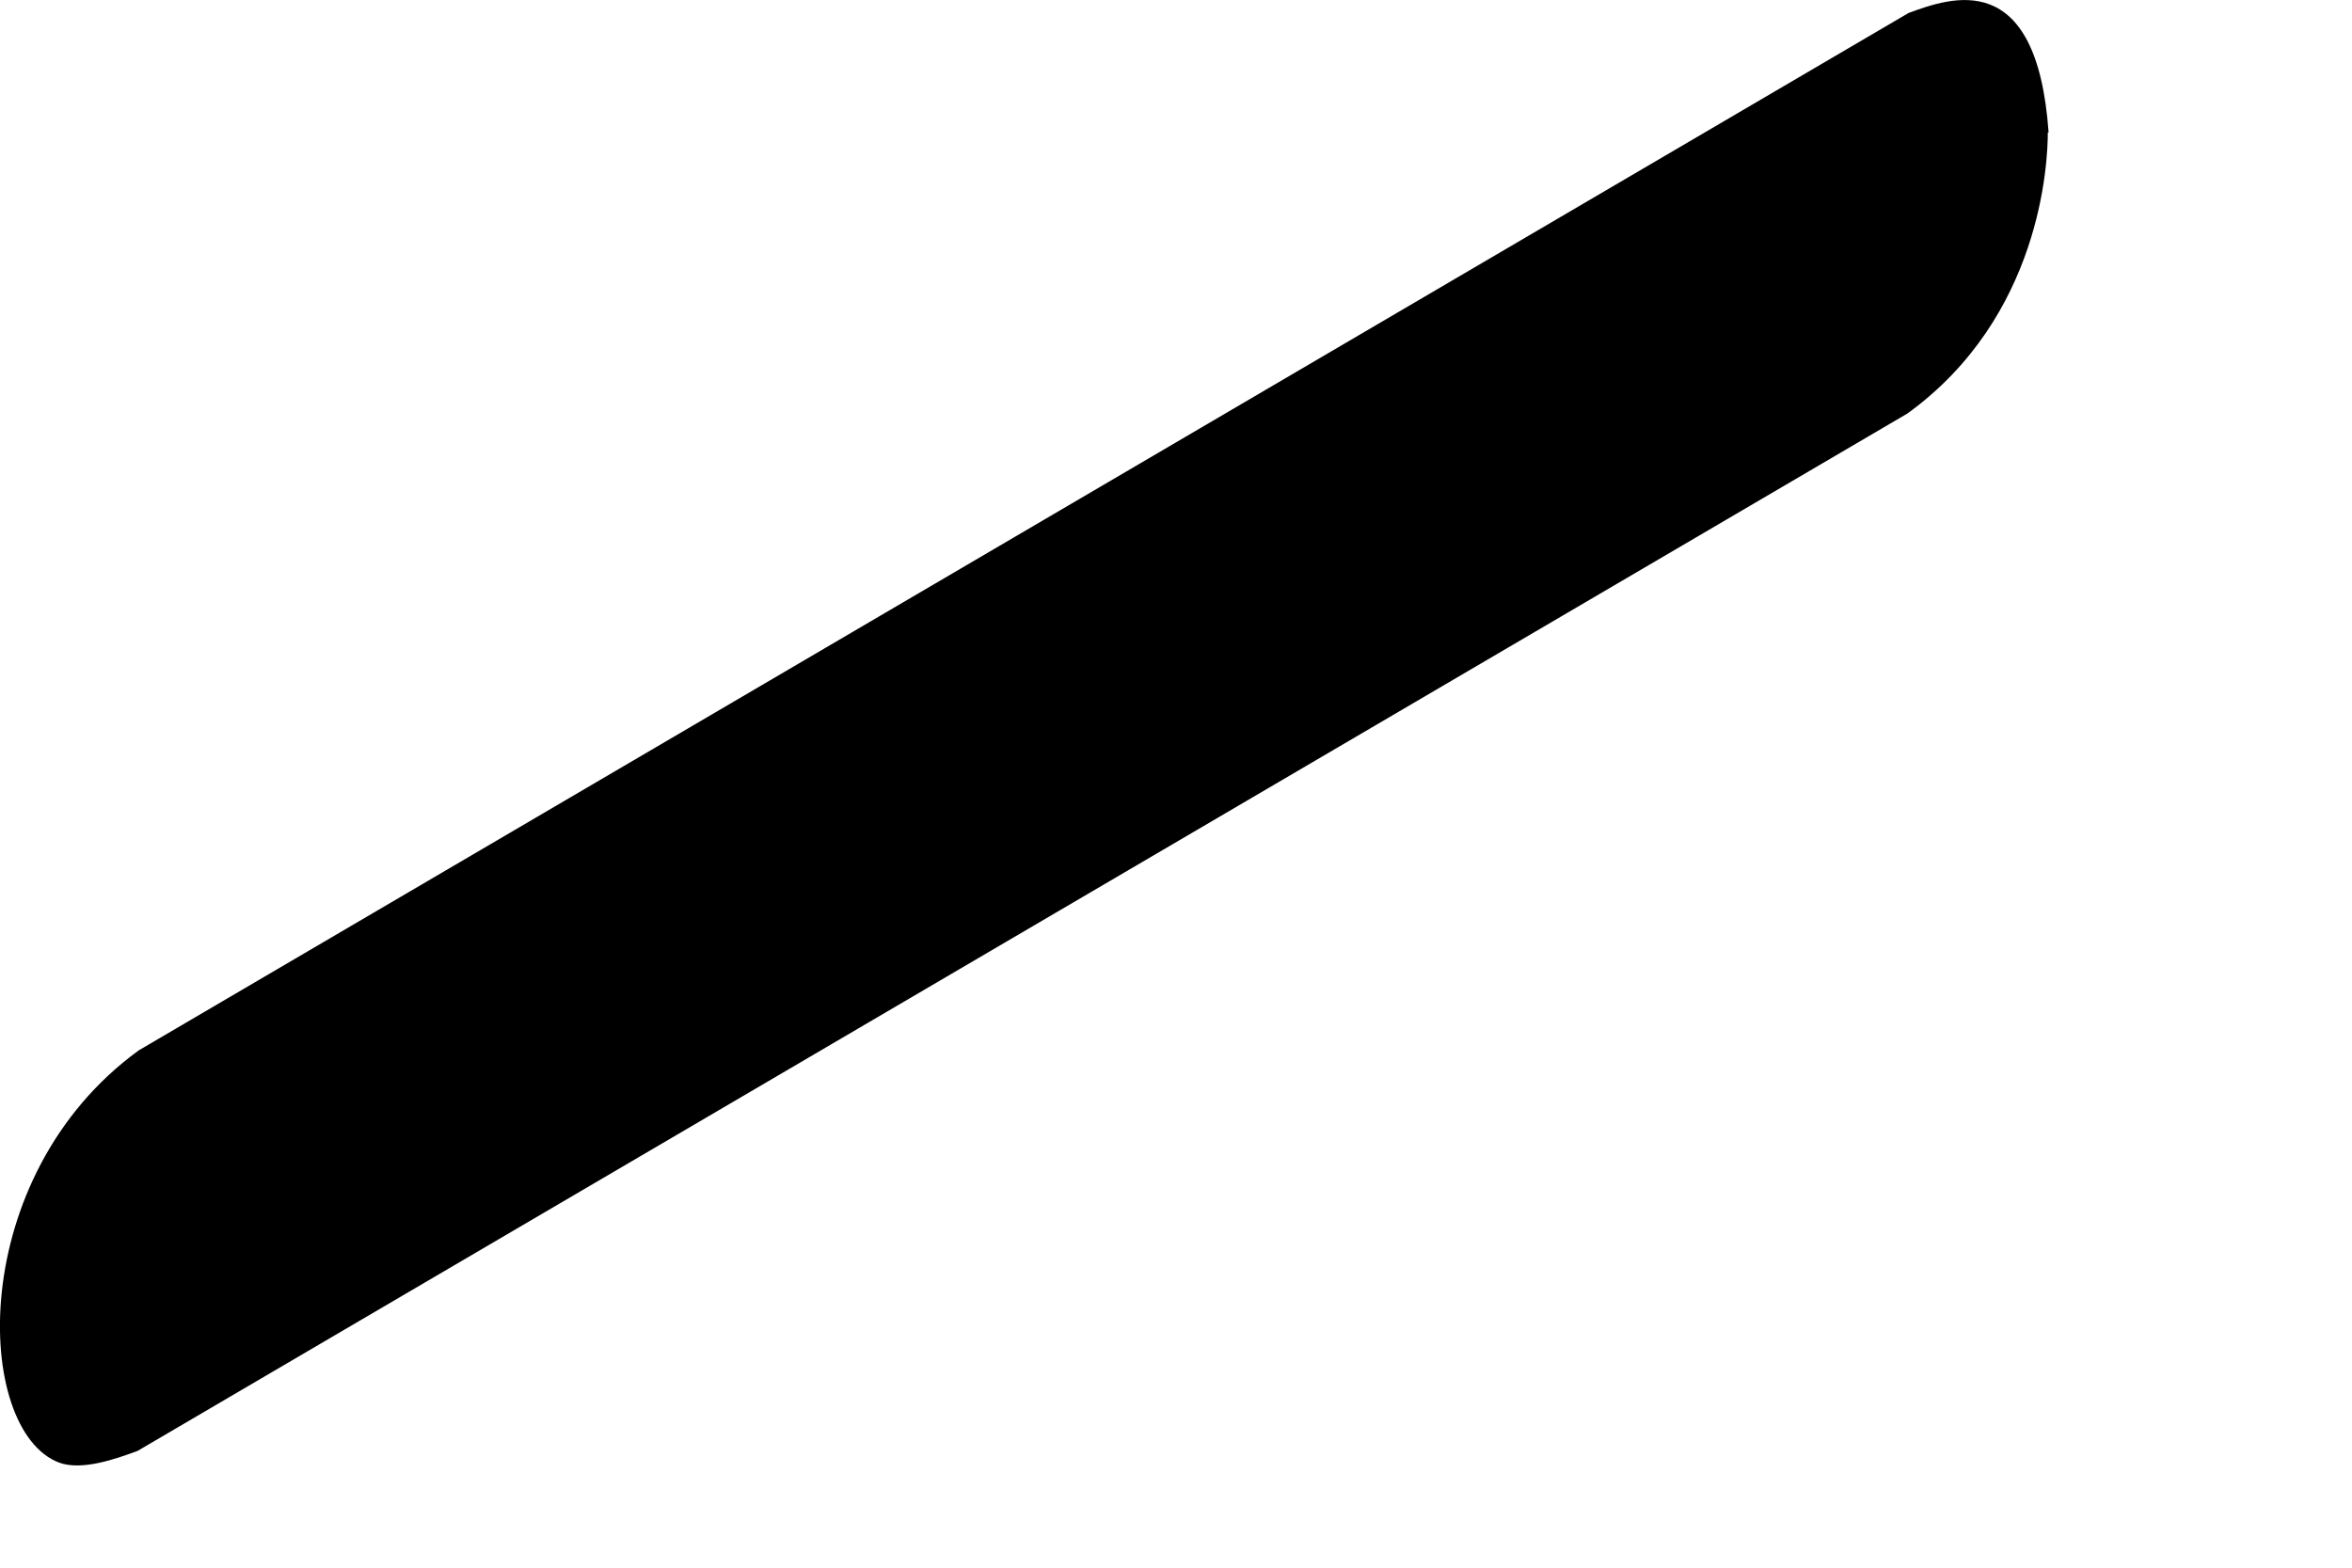 <?xml version="1.0" encoding="utf-8"?>
<svg xmlns="http://www.w3.org/2000/svg" fill="none" height="100%" overflow="visible" preserveAspectRatio="none" style="display: block;" viewBox="0 0 6 4" width="100%">
<g id="Group" style="mix-blend-mode:multiply">
<path d="M5.226 0.338C5.196 -0.087 4.976 -0.006 4.869 0.033L0.354 2.68C-0.089 3.002 -0.067 3.65 0.151 3.732C0.209 3.753 0.294 3.723 0.351 3.702L4.866 1.055C5.207 0.808 5.224 0.415 5.224 0.338H5.226Z" fill="black" id="Vector"/>
</g>
</svg>